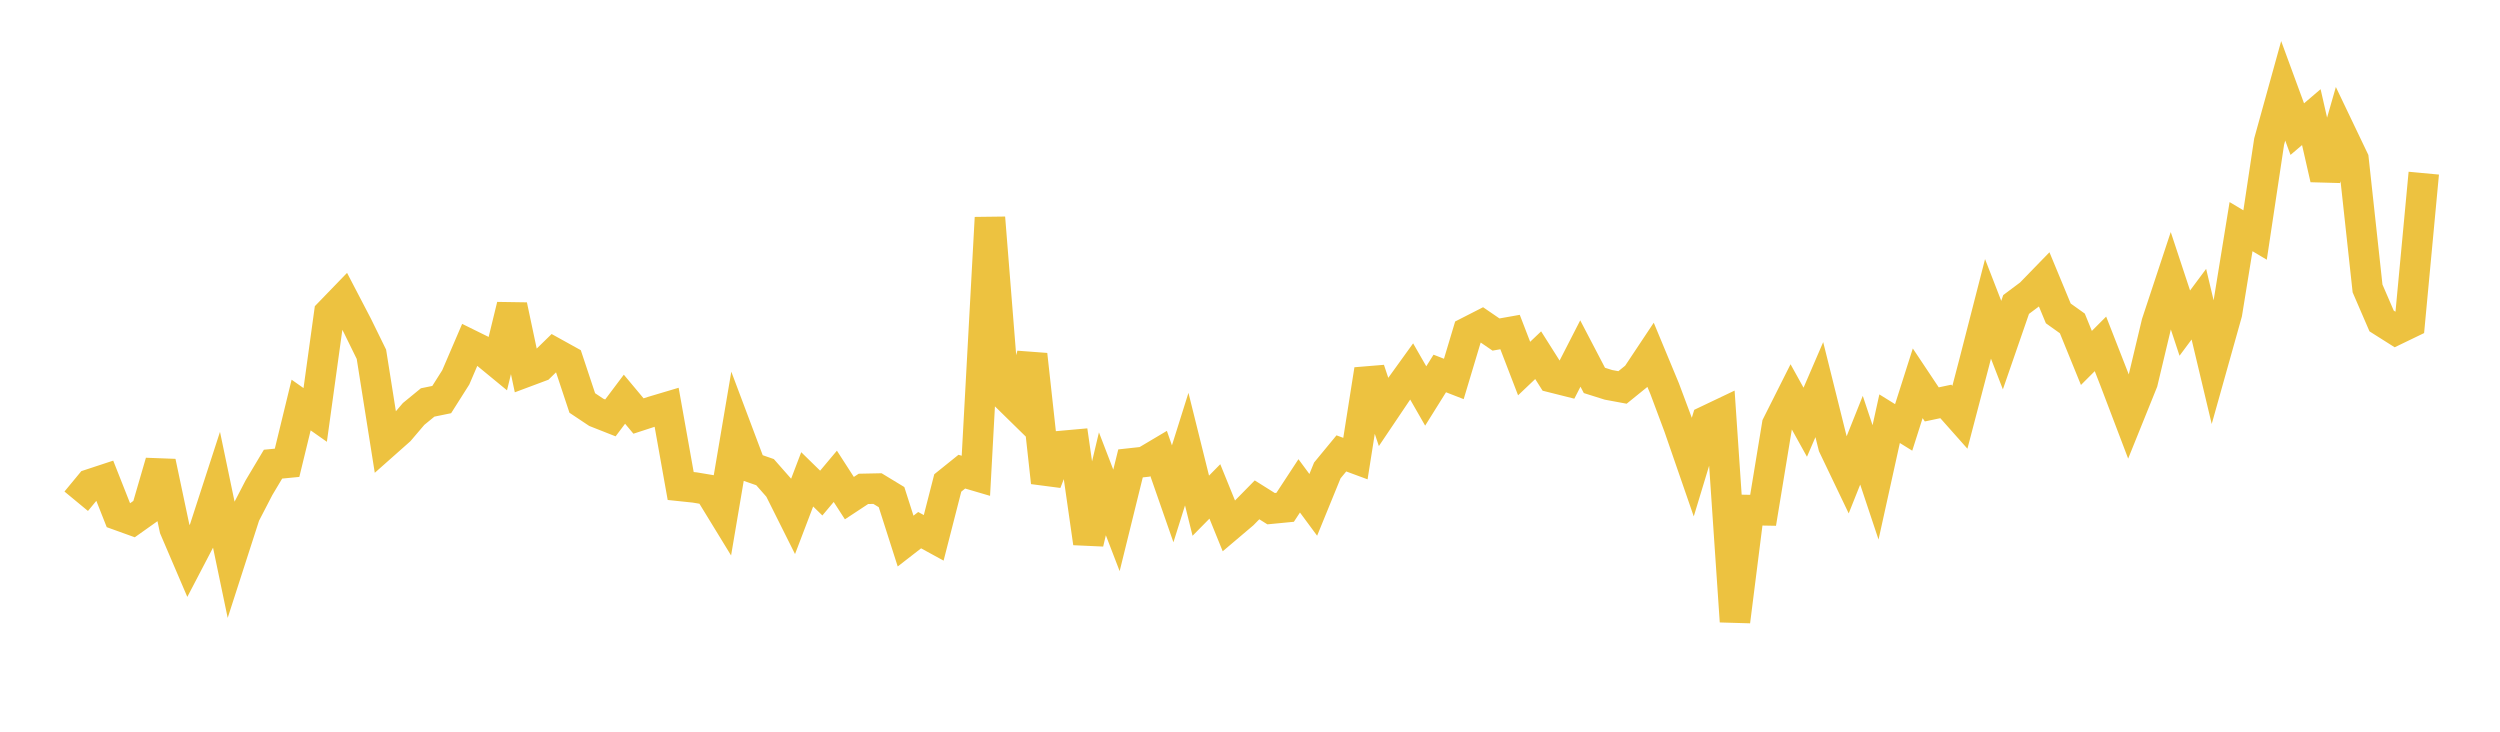 <svg width="164" height="48" xmlns="http://www.w3.org/2000/svg" xmlns:xlink="http://www.w3.org/1999/xlink"><path fill="none" stroke="rgb(237,194,64)" stroke-width="2" d="M5,32.882L5.922,31.766L6.844,31.462L7.766,33.795L8.689,34.128L9.611,33.474L10.533,30.307L11.455,34.673L12.377,36.826L13.299,35.06L14.222,32.216L15.144,36.634L16.066,33.775L16.988,31.994L17.91,30.449L18.832,30.359L19.754,26.57L20.677,27.22L21.599,20.546L22.521,19.593L23.443,21.362L24.365,23.241L25.287,29.057L26.21,28.239L27.132,27.156L28.054,26.401L28.976,26.212L29.898,24.756L30.82,22.609L31.743,23.064L32.665,23.822L33.587,20.041L34.509,24.392L35.431,24.047L36.353,23.147L37.275,23.658L38.198,26.436L39.12,27.051L40.042,27.415L40.964,26.188L41.886,27.291L42.808,26.99L43.731,26.715L44.653,31.882L45.575,31.979L46.497,32.133L47.419,33.64L48.341,28.2L49.263,30.652L50.186,30.973L51.108,32.02L52.03,33.864L52.952,31.445L53.874,32.346L54.796,31.246L55.719,32.677L56.641,32.07L57.563,32.051L58.485,32.611L59.407,35.494L60.329,34.779L61.251,35.283L62.174,31.682L63.096,30.941L64.018,31.212L64.94,14.284L65.862,25.84L66.784,26.743L67.707,23.261L68.629,31.649L69.551,29.264L70.473,29.181L71.395,35.624L72.317,31.738L73.24,34.138L74.162,30.399L75.084,30.298L76.006,29.75L76.928,32.395L77.85,29.463L78.772,33.174L79.695,32.237L80.617,34.509L81.539,33.728L82.461,32.79L83.383,33.369L84.305,33.28L85.228,31.872L86.15,33.119L87.072,30.861L87.994,29.743L88.916,30.084L89.838,24.248L90.76,27.017L91.683,25.646L92.605,24.367L93.527,25.976L94.449,24.5L95.371,24.859L96.293,21.786L97.216,21.315L98.138,21.946L99.06,21.782L99.982,24.177L100.904,23.301L101.826,24.758L102.749,24.99L103.671,23.191L104.593,24.956L105.515,25.246L106.437,25.417L107.359,24.67L108.281,23.284L109.204,25.506L110.126,27.971L111.048,30.637L111.97,27.597L112.892,27.158L113.814,40.765L114.737,33.459L115.659,33.476L116.581,27.869L117.503,26.035L118.425,27.698L119.347,25.559L120.269,29.26L121.192,31.189L122.114,28.878L123.036,31.644L123.958,27.467L124.88,28.039L125.802,25.144L126.725,26.529L127.647,26.334L128.569,27.373L129.491,23.852L130.413,20.262L131.335,22.639L132.257,19.974L133.18,19.284L134.102,18.335L135.024,20.559L135.946,21.217L136.868,23.481L137.79,22.558L138.713,24.919L139.635,27.344L140.557,25.06L141.479,21.194L142.401,18.407L143.323,21.196L144.246,19.955L145.168,23.83L146.09,20.545L147.012,14.868L147.934,15.417L148.856,9.285L149.778,5.958L150.701,8.47L151.623,7.684L152.545,11.733L153.467,8.517L154.389,10.445L155.311,18.921L156.234,21.057L157.156,21.64L158.078,21.195L159,11.359"></path></svg>